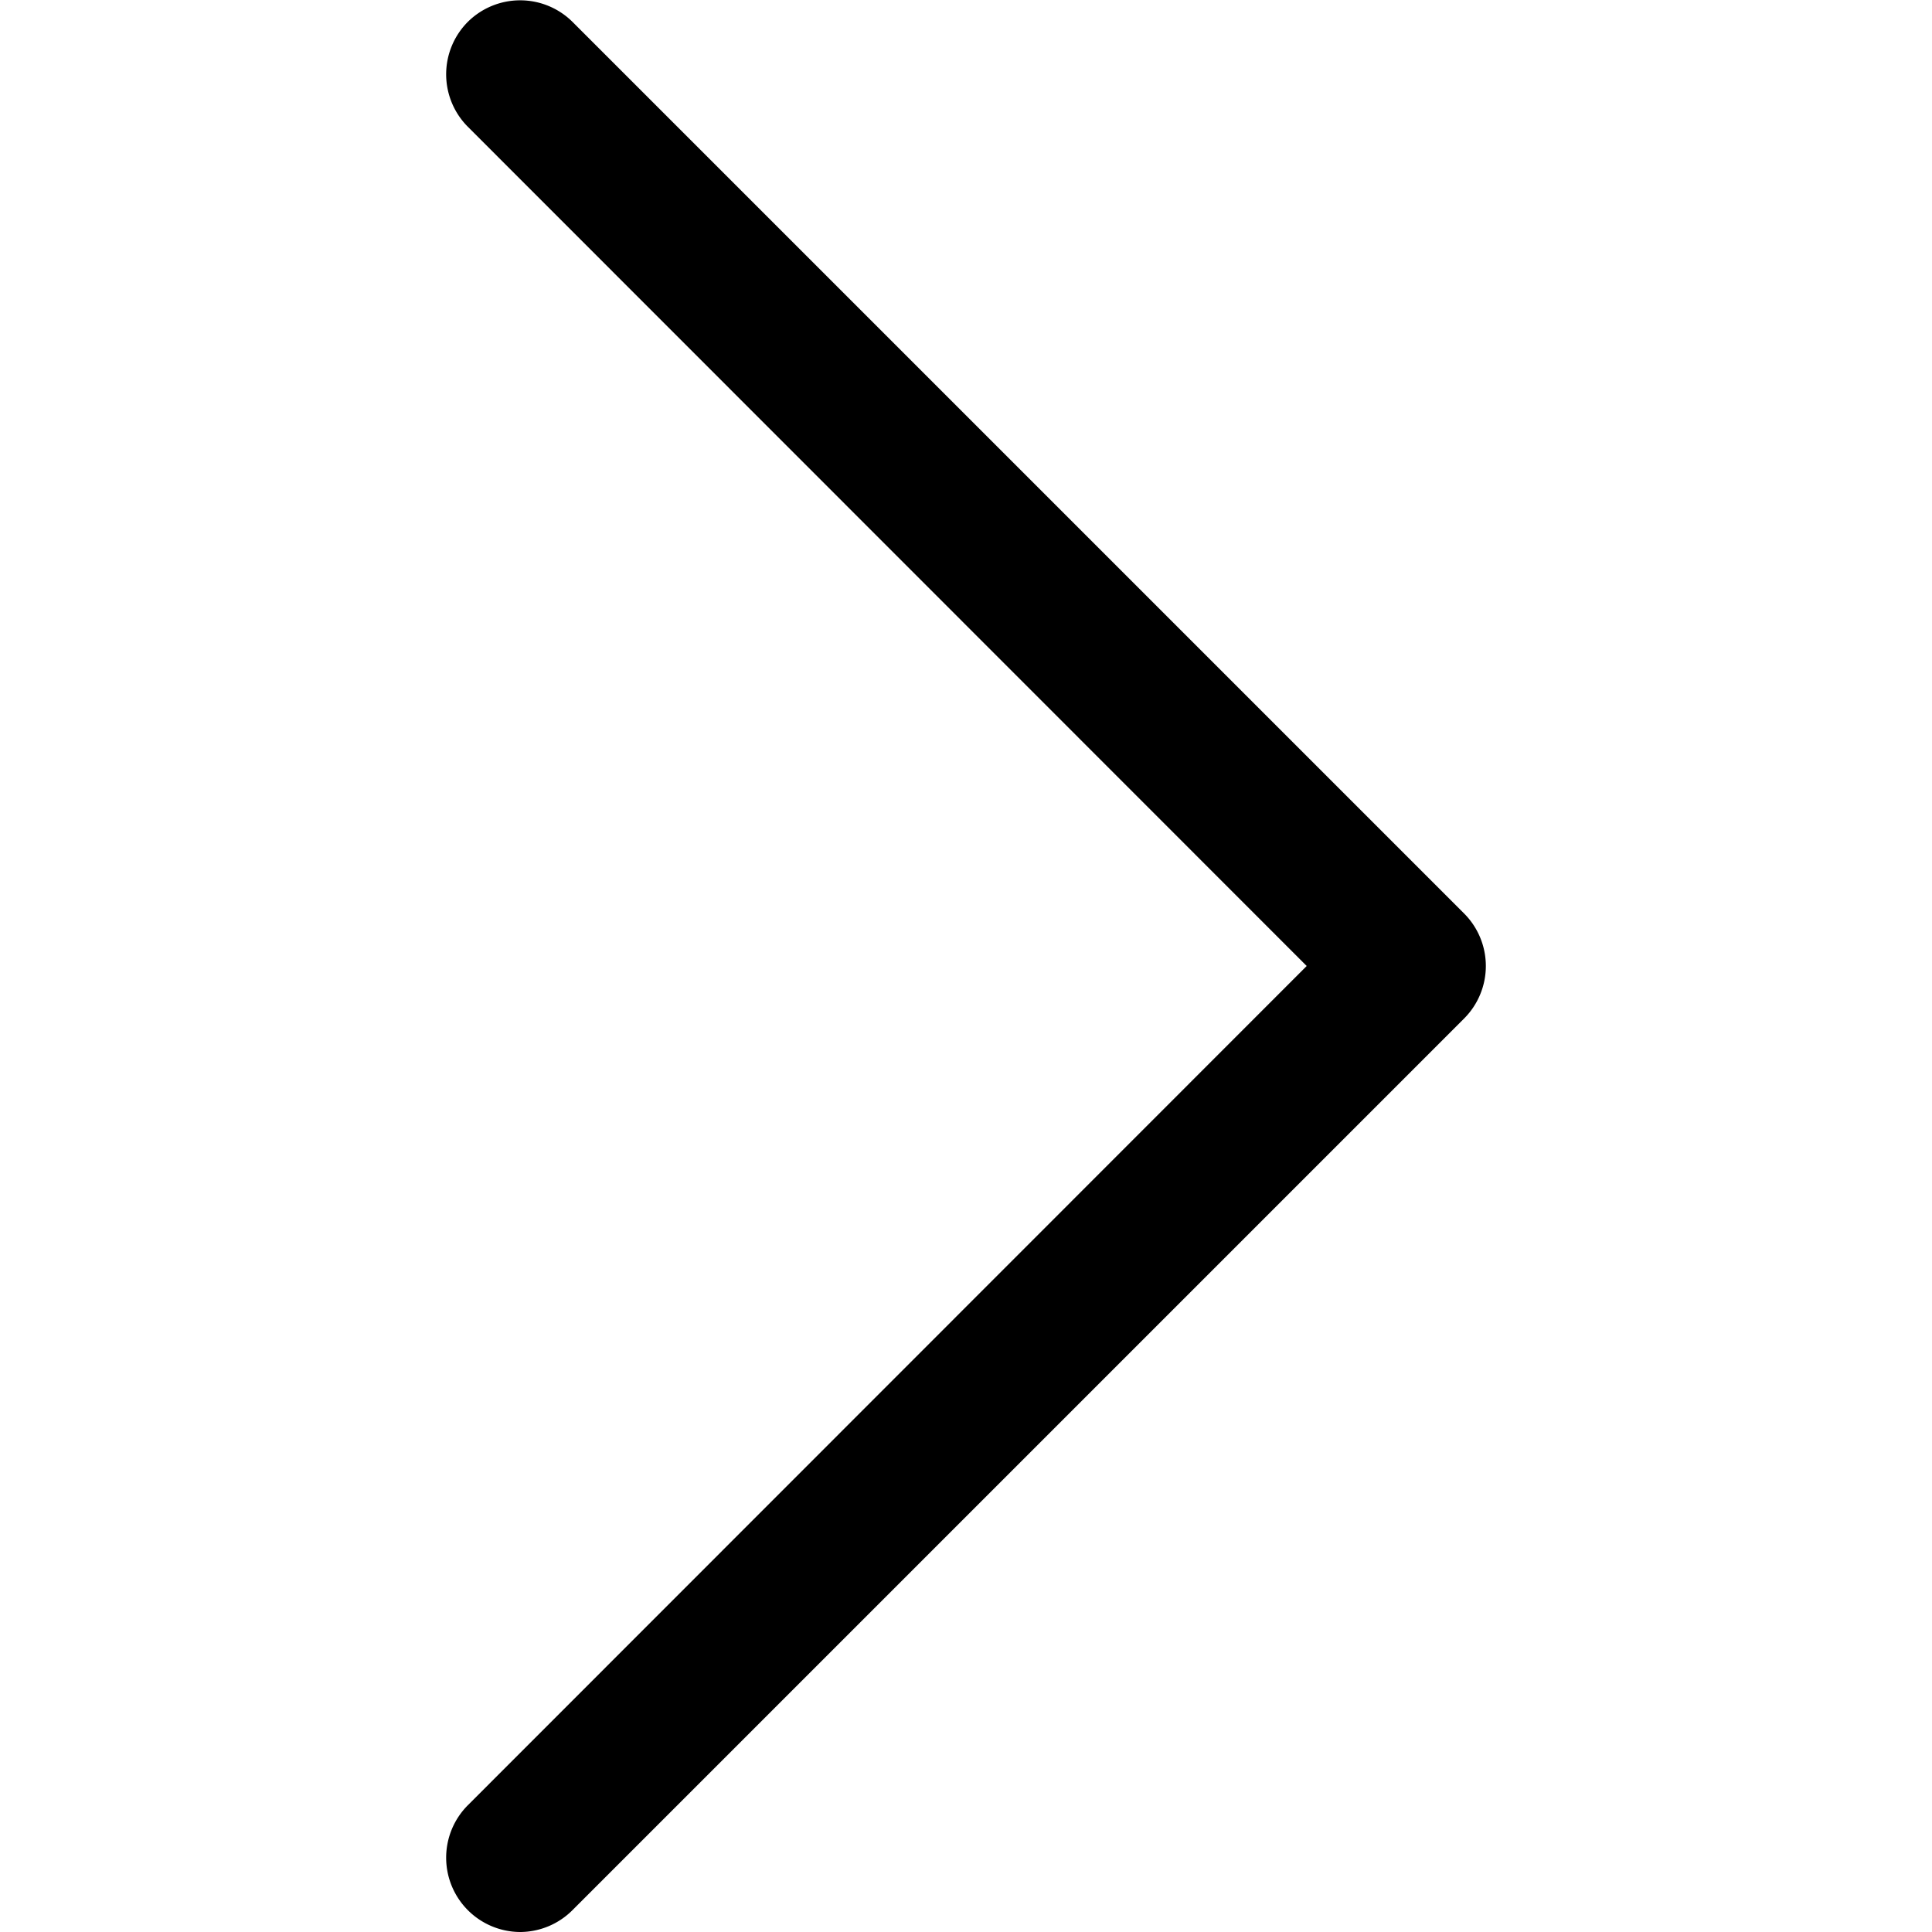 <svg fill="#000000" width="40px" height="40px" viewBox="0 0 52 52" data-name="Layer 1" id="Layer_1"
    xmlns="http://www.w3.org/2000/svg">

    <path
        d="M14,52a2,2,0,0,1-1.41-3.41L35.17,26,12.59,3.41a2,2,0,0,1,0-2.82,2,2,0,0,1,2.82,0l24,24a2,2,0,0,1,0,2.82l-24,24A2,2,0,0,1,14,52Z" />

</svg>